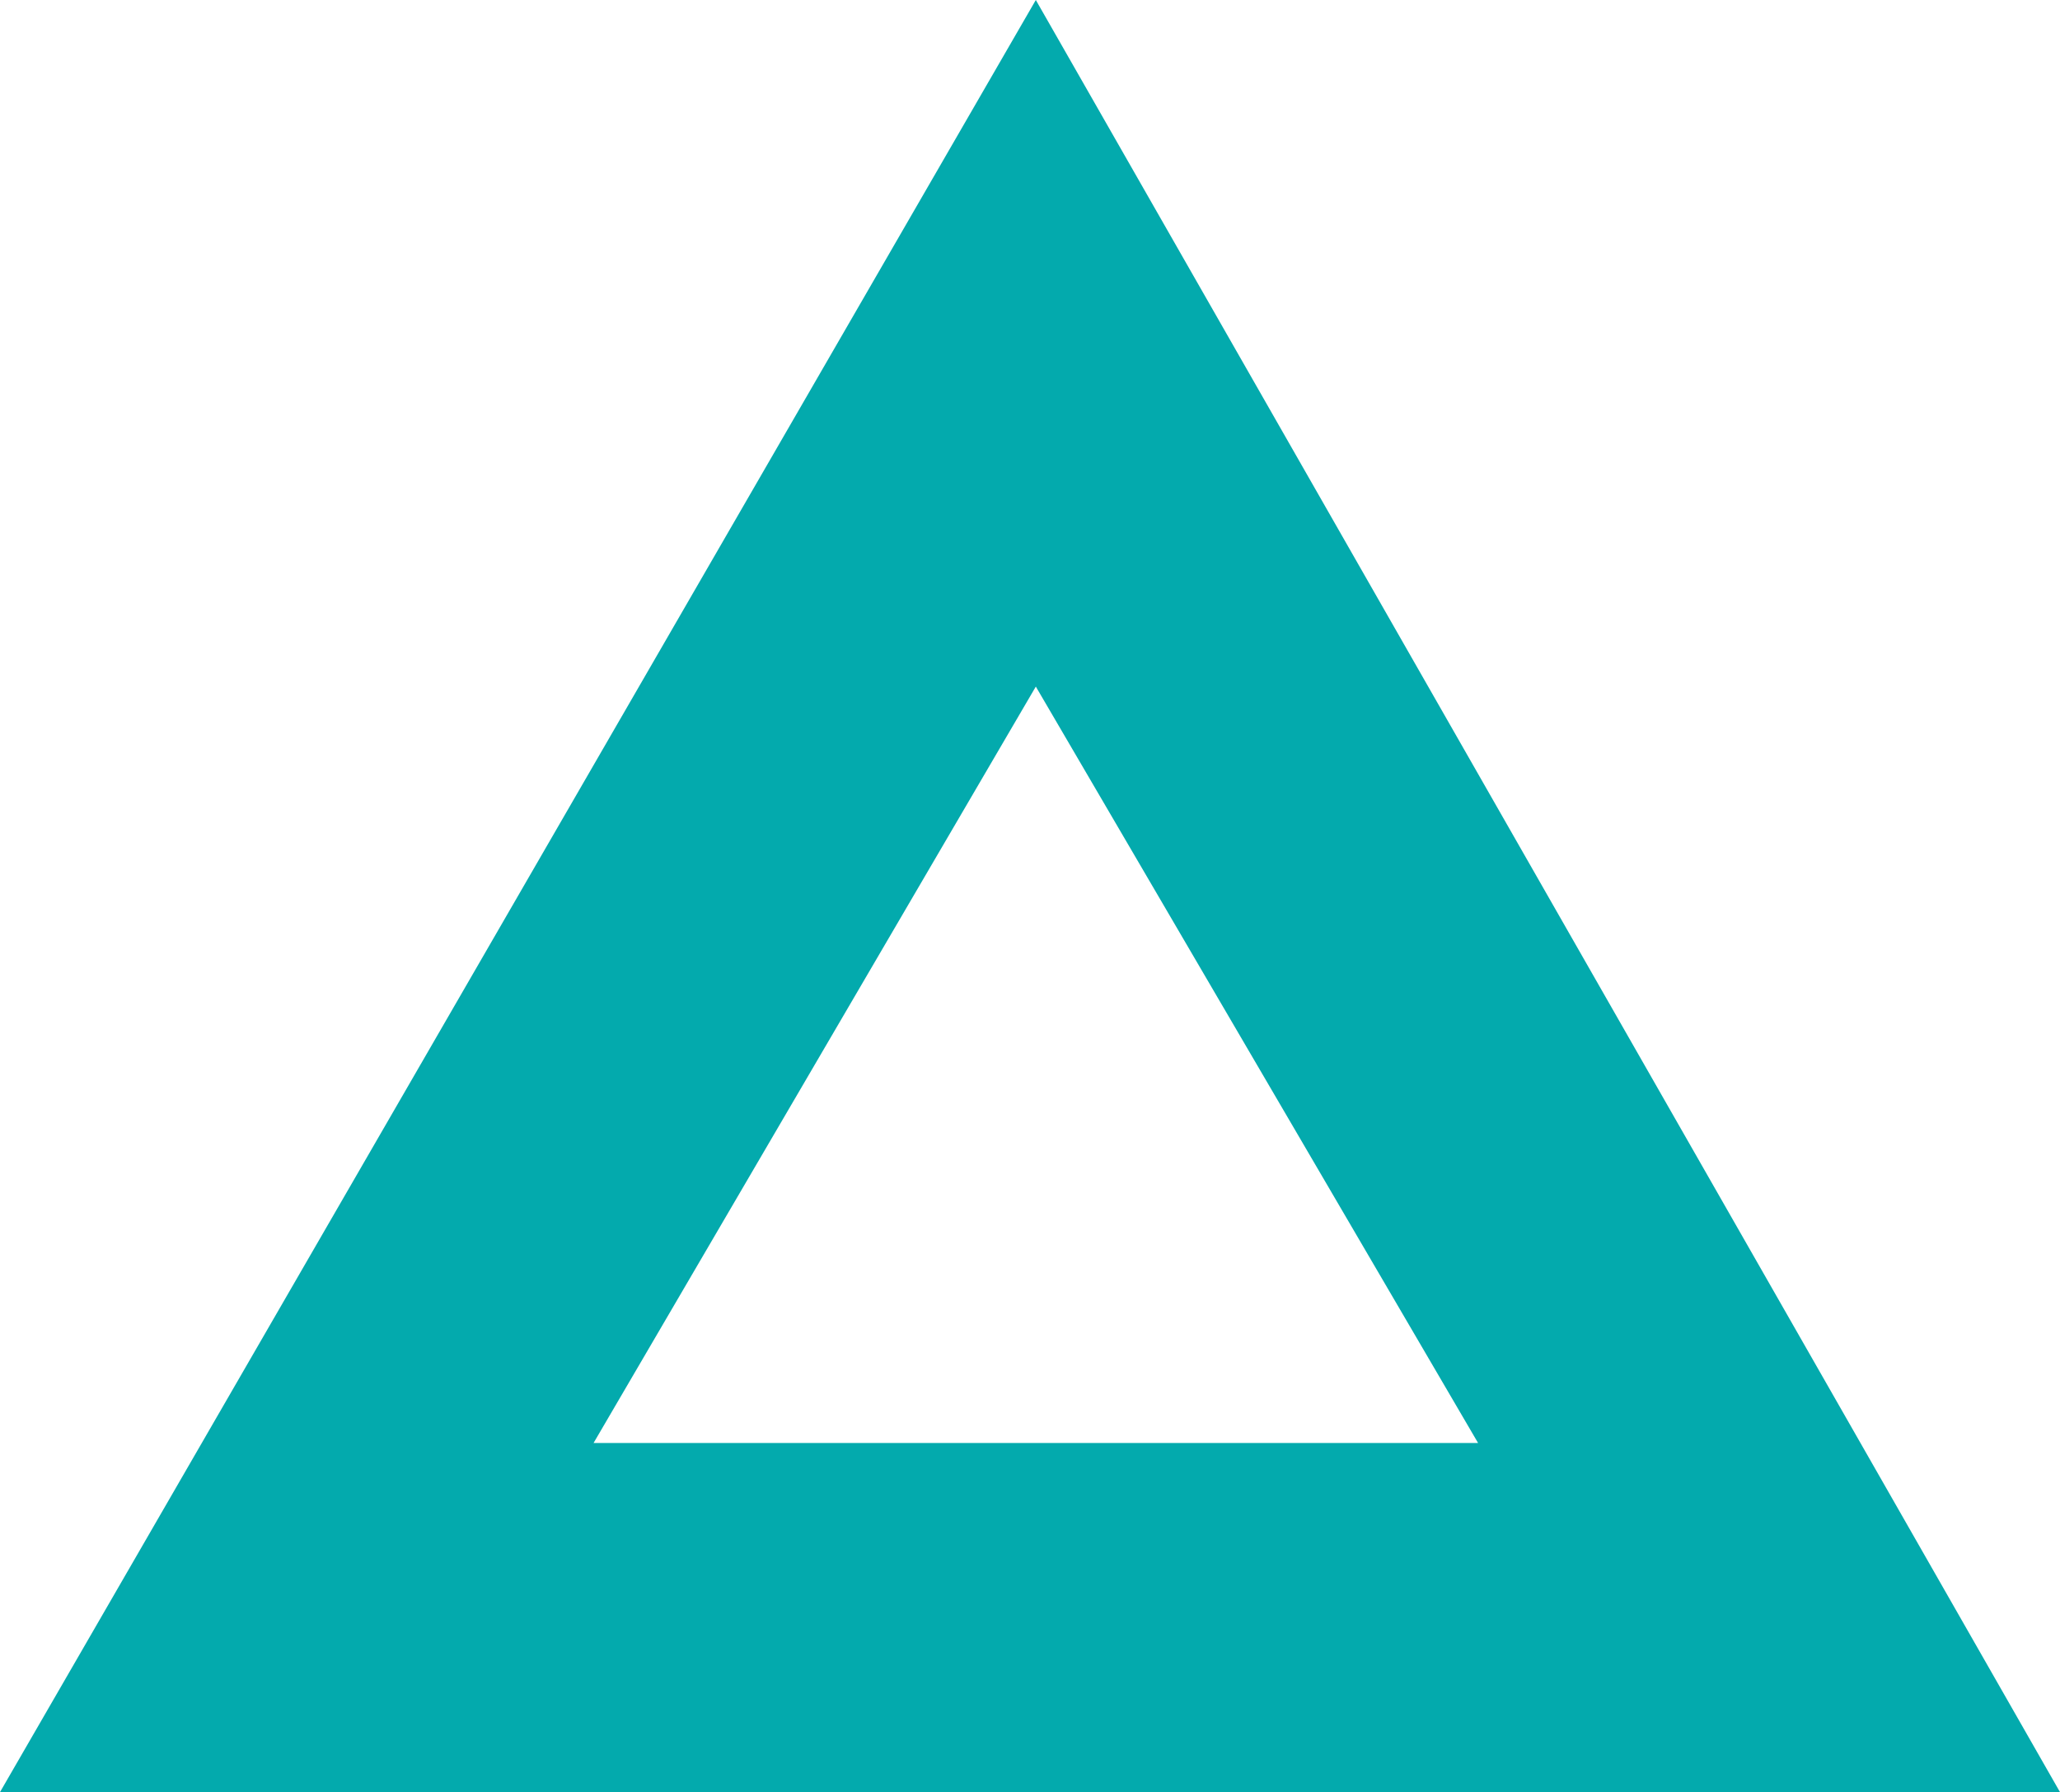 <?xml version="1.0" encoding="utf-8"?>
<!-- Generator: Adobe Illustrator 25.2.3, SVG Export Plug-In . SVG Version: 6.00 Build 0)  -->
<svg version="1.1" id="Group_367" xmlns="http://www.w3.org/2000/svg" xmlns:xlink="http://www.w3.org/1999/xlink" x="0px" y="0px"
	 viewBox="0 0 17.7 15.4" style="enable-background:new 0 0 17.7 15.4;" xml:space="preserve">
<style type="text/css">
	.st0{fill:#03AAAD;}
</style>
<path id="Path_11" class="st0" d="M8.9,5.9l3.8,6.5H5.1L8.9,5.9 M8.9,0L0,15.4h17.7L8.9,0L8.9,0z"/>
</svg>
